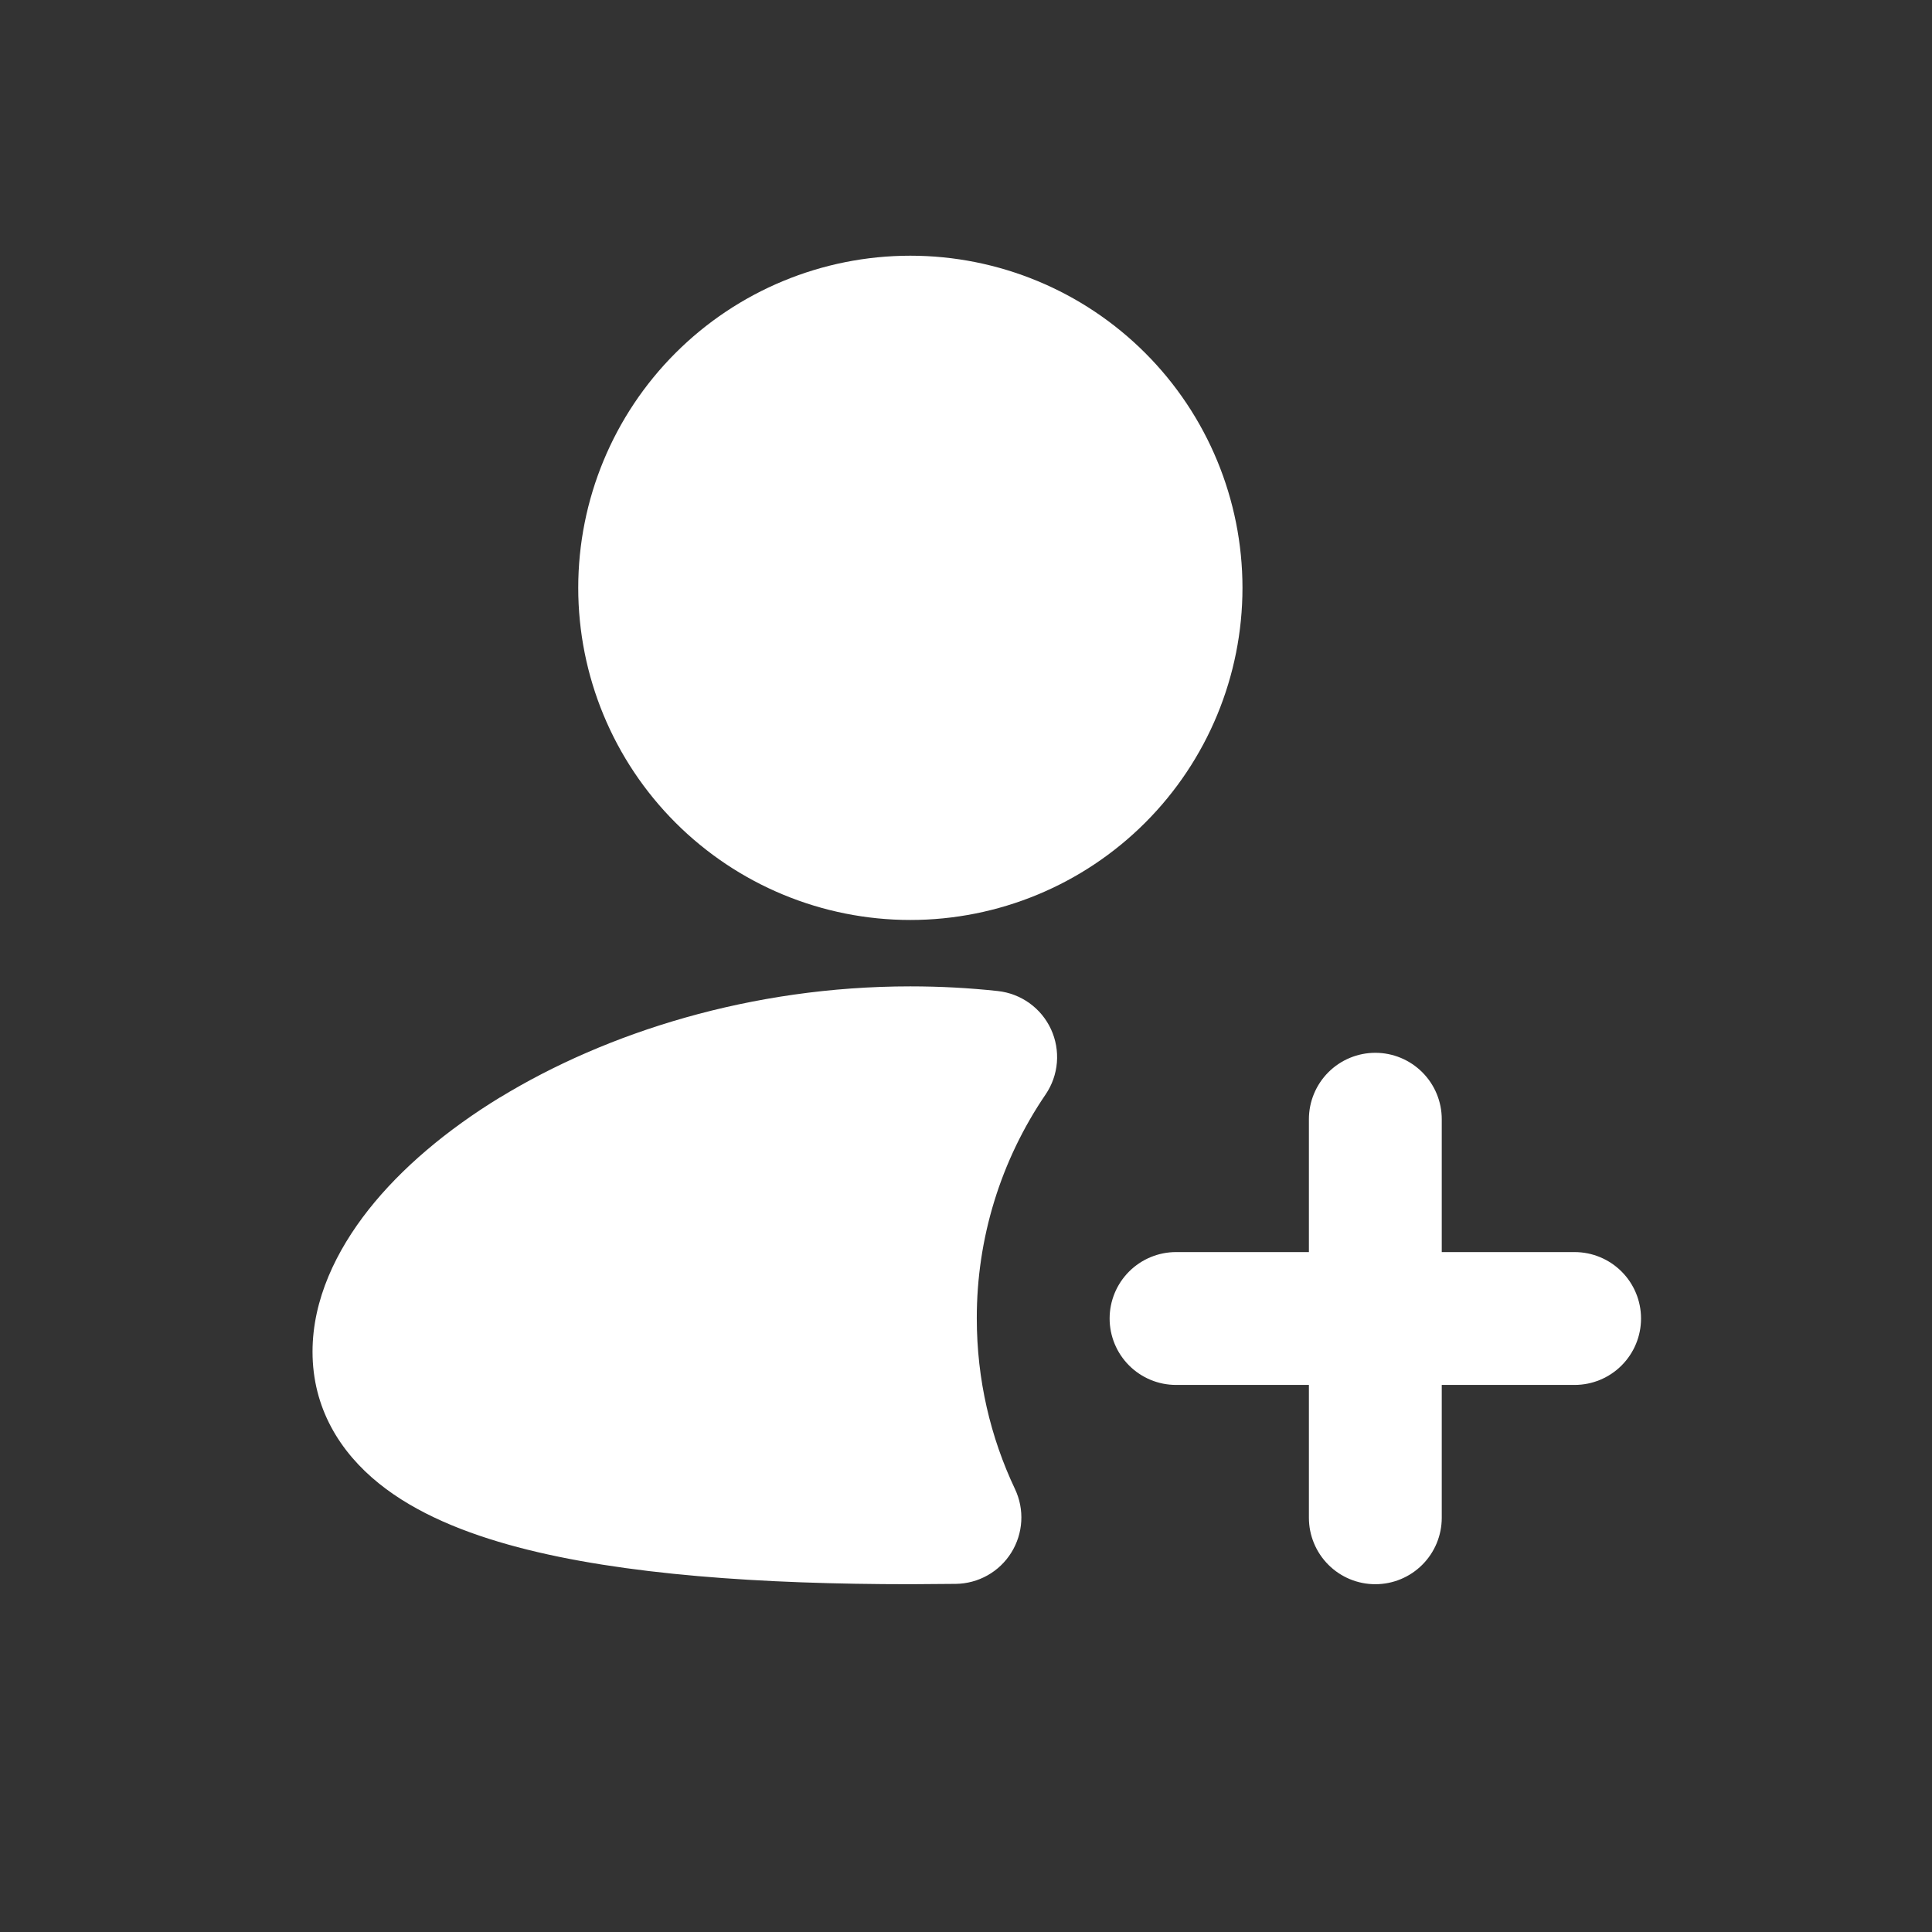 <svg width="68" height="68" viewBox="0 0 68 68" fill="none" xmlns="http://www.w3.org/2000/svg">
<rect x="0" y="0" width="68" height="68" fill="#333333" stroke="none"/>
<path d="M20.352 20.69C20.352 17.589 21.583 14.616 23.776 12.424C25.968 10.232 28.941 9 32.041 9C35.142 9 38.115 10.232 40.307 12.424C42.5 14.616 43.731 17.589 43.731 20.69C43.731 23.79 42.5 26.763 40.307 28.956C38.115 31.148 35.142 32.38 32.041 32.38C28.941 32.38 25.968 31.148 23.776 28.956C21.583 26.763 20.352 23.79 20.352 20.69ZM17.598 38.627C21.345 36.34 26.442 34.717 32.041 34.717C33.087 34.717 34.113 34.772 35.118 34.881C35.52 34.924 35.903 35.071 36.232 35.306C36.56 35.541 36.821 35.858 36.991 36.224C37.16 36.591 37.232 36.995 37.199 37.398C37.166 37.8 37.029 38.187 36.802 38.521C35.218 40.846 34.374 43.594 34.38 46.407C34.38 48.558 34.863 50.592 35.724 52.409C35.891 52.763 35.968 53.153 35.945 53.544C35.922 53.935 35.802 54.314 35.595 54.646C35.388 54.978 35.101 55.254 34.76 55.446C34.419 55.638 34.035 55.742 33.643 55.747L32.041 55.759C26.83 55.759 21.907 55.432 18.217 54.454C16.382 53.968 14.654 53.271 13.345 52.219C11.959 51.106 11 49.552 11 47.576C11 45.736 11.837 44.016 12.973 42.575C14.128 41.114 15.725 39.77 17.598 38.624V38.627ZM48.407 37.055C49.027 37.055 49.622 37.302 50.06 37.74C50.499 38.179 50.745 38.773 50.745 39.393V44.069H55.421C56.041 44.069 56.636 44.316 57.074 44.754C57.513 45.192 57.759 45.787 57.759 46.407C57.759 47.027 57.513 47.622 57.074 48.06C56.636 48.499 56.041 48.745 55.421 48.745H50.745V53.421C50.745 54.041 50.499 54.636 50.06 55.074C49.622 55.513 49.027 55.759 48.407 55.759C47.787 55.759 47.192 55.513 46.754 55.074C46.316 54.636 46.069 54.041 46.069 53.421V48.745H41.393C40.773 48.745 40.179 48.499 39.74 48.06C39.302 47.622 39.055 47.027 39.055 46.407C39.055 45.787 39.302 45.192 39.74 44.754C40.179 44.316 40.773 44.069 41.393 44.069H46.069V39.393C46.069 38.773 46.316 38.179 46.754 37.74C47.192 37.302 47.787 37.055 48.407 37.055Z" fill="white"/>
</svg>
